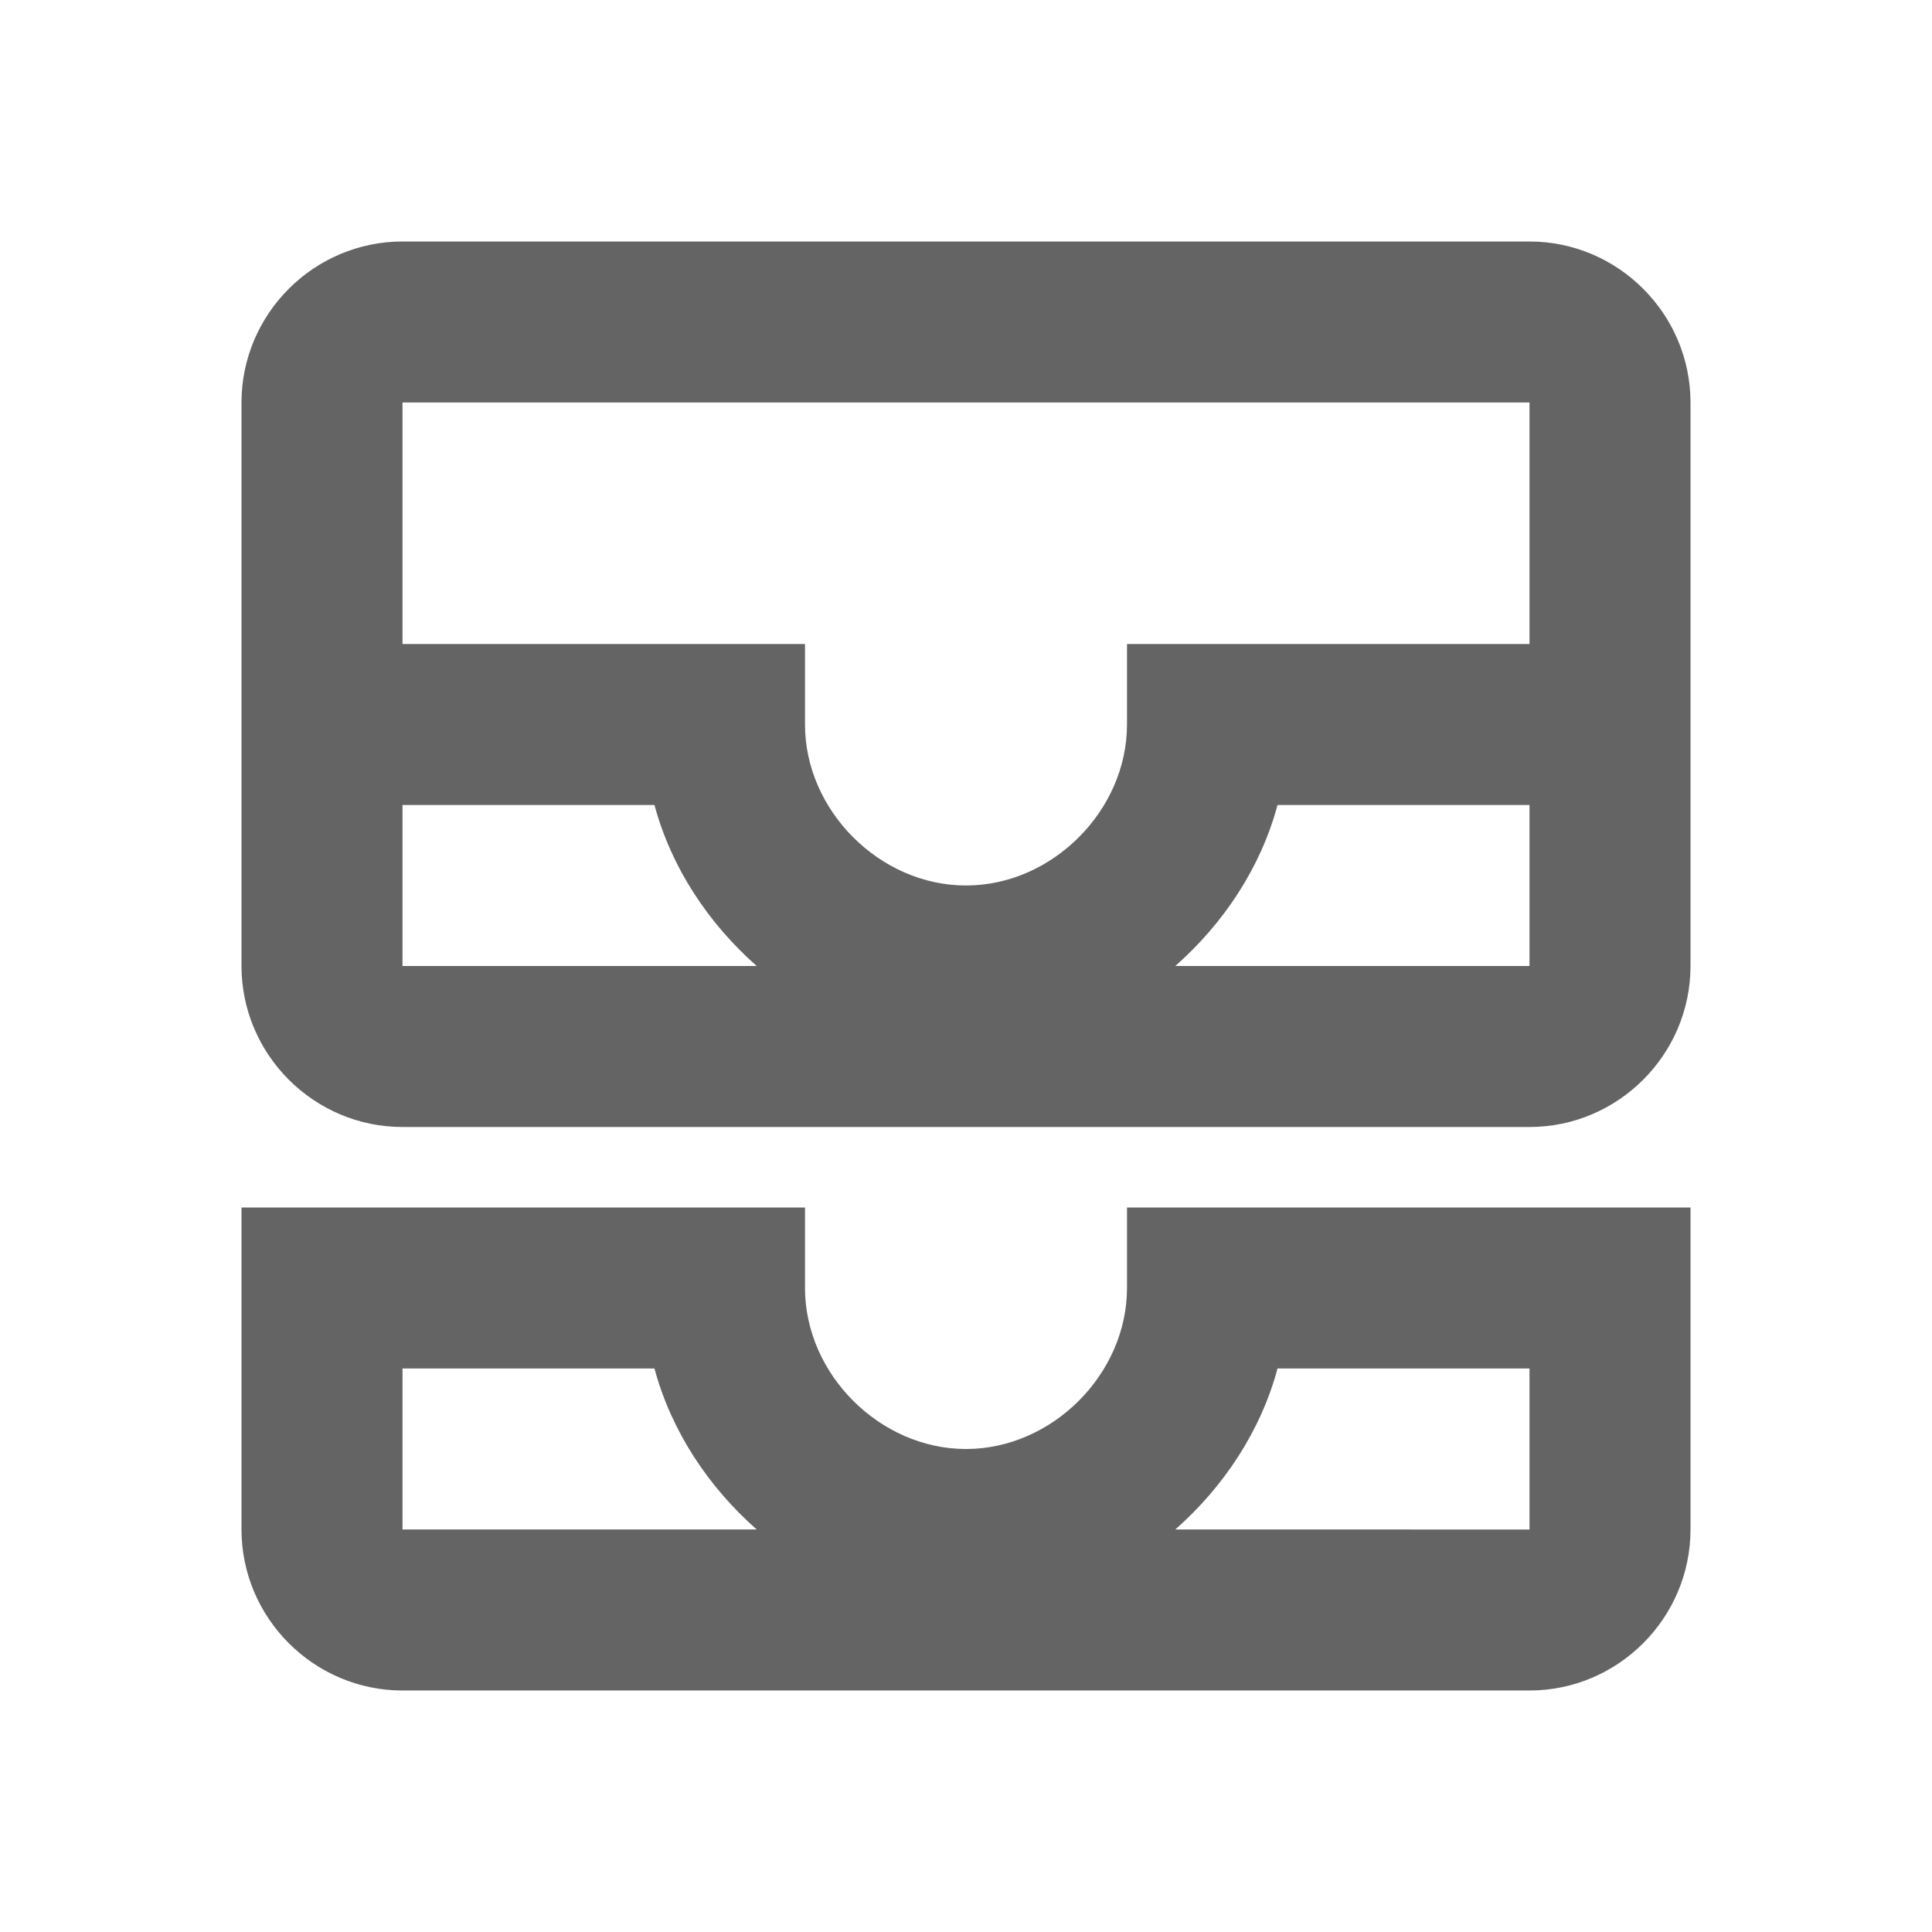 <?xml version="1.0"?>
<svg xmlns="http://www.w3.org/2000/svg" xmlns:xlink="http://www.w3.org/1999/xlink" aria-hidden="true" width="1em" height="1em" viewBox="0 0 24 24" data-icon="mdi:inbox-multiple-outline" data-width="1em" data-height="1em" data-inline="false" class="iconify"><path d="M19 3c1.1 0 2 .9 2 2v7c0 1.1-.9 2-2 2H5c-1.1 0-2-.9-2-2V5c0-1.1.9-2 2-2h14M5 10v2h4.4c-.6-.53-1.06-1.22-1.27-2H5m14 2v-2h-3.13c-.21.78-.67 1.47-1.27 2H19m0-4V5H5v3h5v1c0 1.07.93 2 2 2 1.07 0 2-.93 2-2V8h5m2 11c0 1.1-.9 2-2 2H5c-1.1 0-2-.9-2-2v-4h7v1c0 1.07.93 2 2 2 1.07 0 2-.93 2-2v-1h7v4M5 17v2h4.4c-.6-.53-1.06-1.22-1.27-2H5m14 2v-2h-3.13c-.21.78-.67 1.47-1.27 2H19z" fill="#646464"/></svg>
